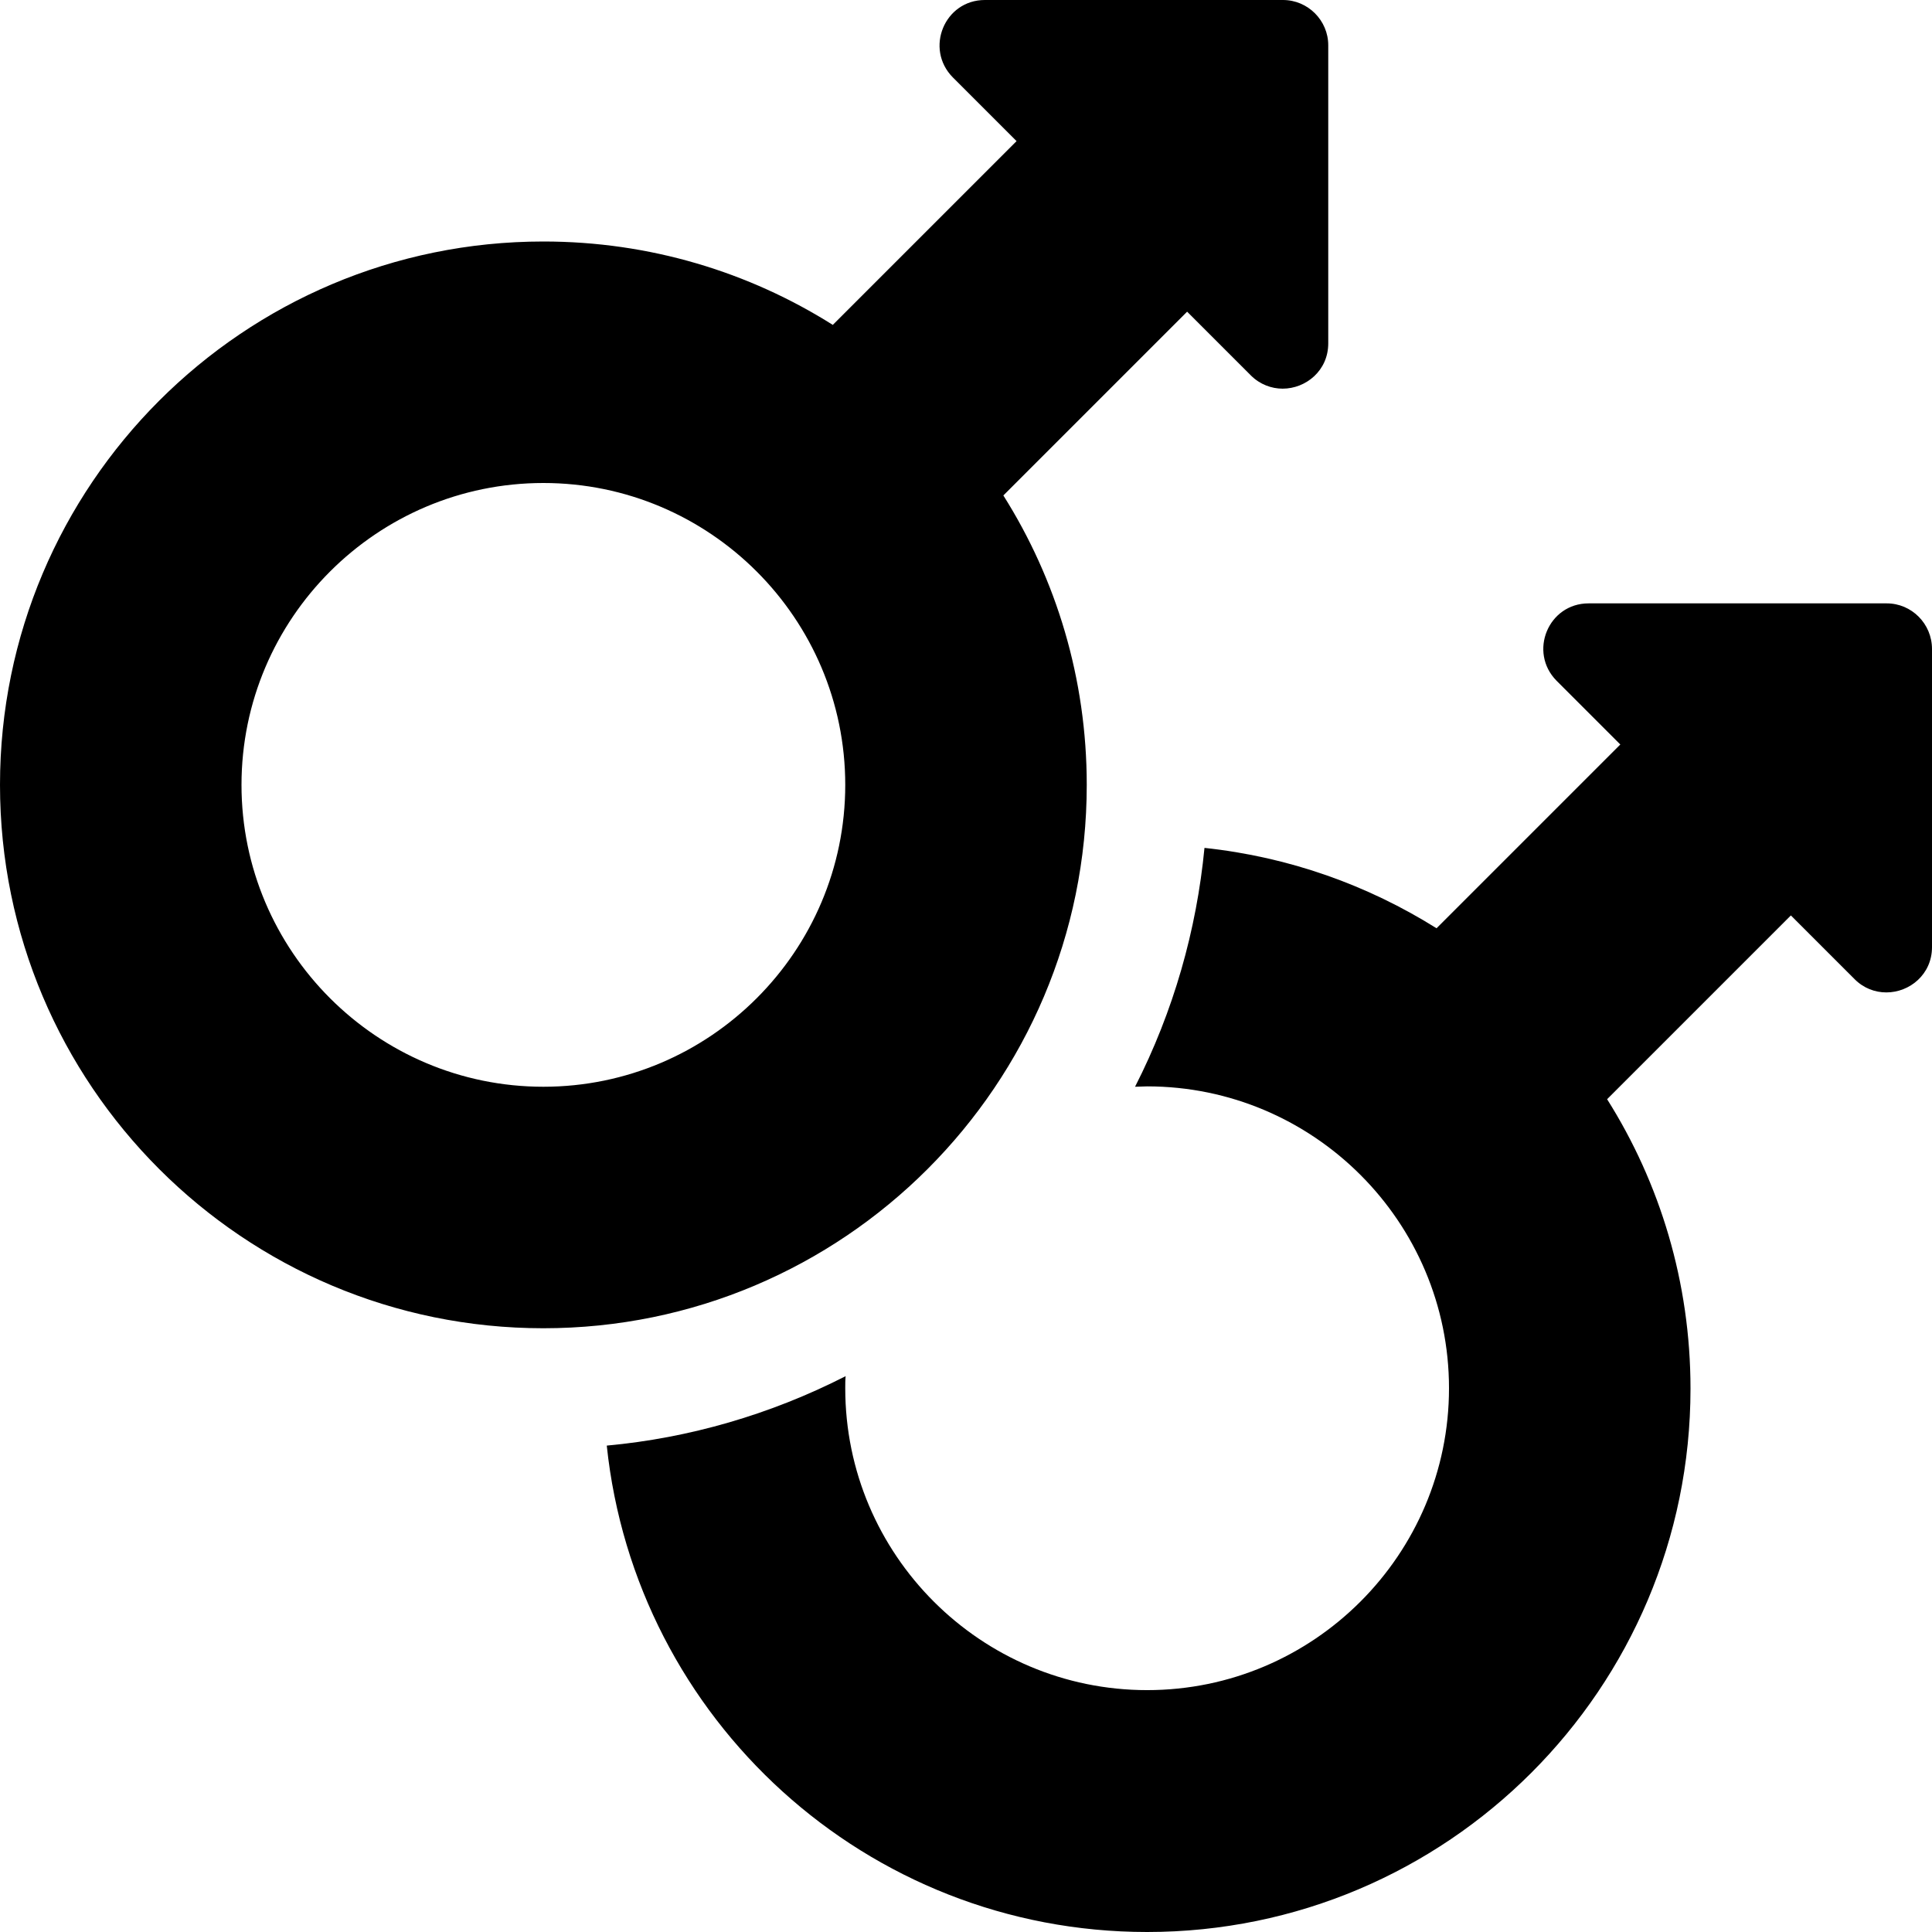 <?xml version="1.0" encoding="utf-8"?>
<!-- Generator: www.svgicons.com -->
<svg xmlns="http://www.w3.org/2000/svg" width="800" height="800" viewBox="0 0 512 512">
<path fill="currentColor" d="M340 0h-79c-10.7 0-16 12.9-8.5 20.5l16.9 16.9l-48.7 48.7C198.5 72.1 172.2 64 144 64C64.5 64 0 128.5 0 208s64.5 144 144 144s144-64.5 144-144c0-28.2-8.1-54.5-22.1-76.7l48.7-48.7l16.9 16.9c2.4 2.4 5.5 3.5 8.4 3.5c6.2 0 12.1-4.8 12.1-12V12c0-6.6-5.4-12-12-12M144 288c-44.1 0-80-35.9-80-80s35.9-80 80-80s80 35.9 80 80s-35.9 80-80 80m356-128.1h-79c-10.7 0-16 12.9-8.5 20.5l16.9 16.9l-48.7 48.7c-18.2-11.4-39-18.9-61.5-21.3c-2.1 21.8-8.2 43.3-18.4 63.3c1.1 0 2.2-.1 3.2-.1c44.1 0 80 35.9 80 80s-35.9 80-80 80s-80-35.9-80-80c0-1.1 0-2.2.1-3.2c-20 10.2-41.5 16.4-63.3 18.4C168.4 455.6 229.6 512 304 512c79.5 0 144-64.5 144-144c0-28.2-8.1-54.5-22.1-76.7l48.7-48.7l16.9 16.9c2.4 2.4 5.4 3.5 8.4 3.5c6.2 0 12.1-4.8 12.1-12v-79c0-6.7-5.4-12.1-12-12.1"/>
</svg>